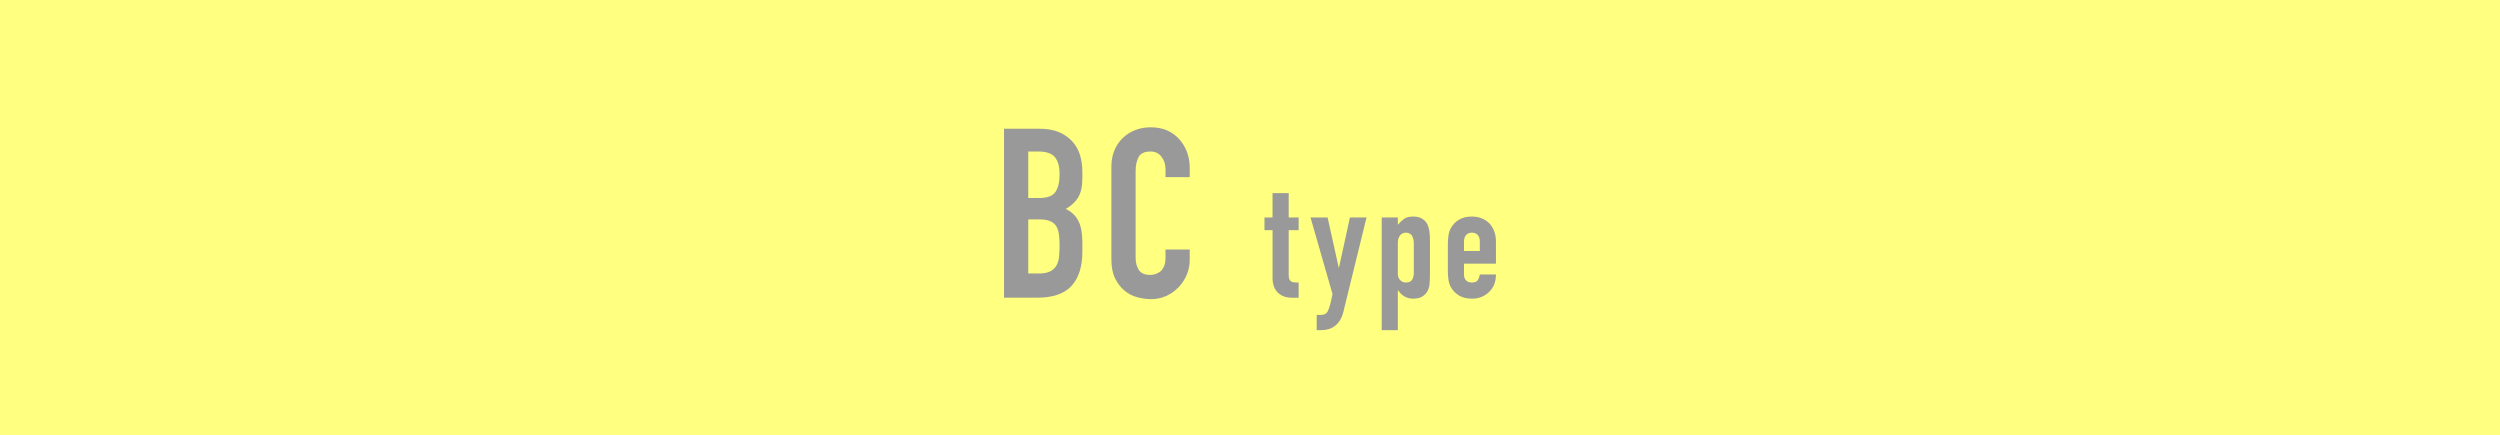 <?xml version="1.0" encoding="UTF-8"?><svg id="_レイヤー_2" xmlns="http://www.w3.org/2000/svg" width="632" height="110" viewBox="0 0 632 110"><g id="contents"><rect width="632" height="110" style="fill:#ffff80;"/><path d="M253.822,75.26v-42.72h8.939c1.96,0,3.631.3,5.011.9s2.51,1.401,3.39,2.4c.88,1,1.51,2.151,1.89,3.45.38,1.3.57,2.65.57,4.05v1.56c0,1.161-.09,2.14-.27,2.94-.181.801-.45,1.5-.811,2.1-.681,1.121-1.72,2.081-3.12,2.88,1.44.681,2.5,1.68,3.181,3,.68,1.319,1.02,3.12,1.02,5.399v2.4c0,3.76-.91,6.64-2.729,8.64-1.821,2.001-4.731,3-8.73,3h-8.34ZM259.942,38.3v11.76h2.76c2.04,0,3.41-.51,4.11-1.53.699-1.021,1.05-2.51,1.05-4.47,0-1.92-.391-3.36-1.17-4.32-.78-.96-2.19-1.44-4.23-1.44h-2.52ZM259.942,55.46v13.68h2.64c1.239,0,2.21-.18,2.91-.54.699-.36,1.229-.86,1.59-1.5.36-.639.579-1.4.66-2.28.08-.88.12-1.84.12-2.88,0-1.08-.061-2.019-.18-2.82-.12-.8-.36-1.479-.721-2.04-.4-.56-.94-.97-1.62-1.23-.681-.26-1.58-.39-2.699-.39h-2.7Z" style="fill:#999;"/><path d="M300.76,63.08v2.64c0,1.32-.25,2.571-.75,3.75-.501,1.181-1.19,2.23-2.07,3.15-.88.92-1.91,1.65-3.09,2.19-1.181.54-2.45.81-3.81.81-1.161,0-2.341-.16-3.54-.48-1.2-.319-2.28-.879-3.24-1.68-.96-.8-1.75-1.83-2.37-3.09s-.93-2.87-.93-4.83v-23.52c0-1.4.239-2.7.72-3.9s1.16-2.24,2.04-3.12c.879-.879,1.93-1.569,3.15-2.07,1.22-.499,2.569-.75,4.05-.75,2.88,0,5.22.94,7.02,2.82.88.921,1.569,2.01,2.07,3.27.5,1.26.75,2.63.75,4.11v2.4h-6.12v-2.04c0-1.2-.34-2.24-1.02-3.12-.681-.879-1.601-1.32-2.761-1.32-1.521,0-2.53.471-3.029,1.41-.501.94-.75,2.13-.75,3.57v21.84c0,1.24.27,2.28.81,3.12.54.84,1.51,1.26,2.91,1.26.399,0,.829-.069,1.29-.21.459-.14.89-.369,1.29-.69.359-.32.66-.759.899-1.32.24-.56.36-1.26.36-2.101v-2.1h6.12Z" style="fill:#999;"/><path d="M321.699,54.98v-6.16h4.08v6.16h2.52v3.2h-2.52v11.24c0,.48.046.854.14,1.12s.247.467.46.6c.214.134.474.214.78.24.307.027.687.04,1.14.04v3.84h-1.68c-.934,0-1.714-.146-2.34-.439-.627-.293-1.127-.667-1.5-1.12-.374-.453-.646-.967-.82-1.54s-.26-1.126-.26-1.66v-12.32h-2.04v-3.2h2.04Z" style="fill:#999;"/><path d="M331.299,54.98h4.319l2.801,12.64h.08l2.76-12.64h4.2l-5.841,23.8c-.213.906-.514,1.653-.899,2.24-.387.586-.834,1.066-1.34,1.44-.507.373-1.047.633-1.62.78-.574.146-1.167.22-1.78.22h-1.12v-3.84h.92c.4,0,.746-.054,1.04-.16.293-.107.561-.347.8-.72.214-.374.414-.9.601-1.58.187-.68.399-1.62.64-2.82l-5.56-19.36Z" style="fill:#999;"/><path d="M349.295,83.46v-28.48h4.079v1.84c.507-.587,1.026-1.08,1.561-1.48.533-.4,1.307-.6,2.32-.6,1.68,0,2.866.64,3.56,1.92.24.454.413,1.014.521,1.68.105.667.159,1.56.159,2.68v7.72c0,1.493-.04,2.573-.12,3.24-.159,1.333-.773,2.333-1.84,3-.533.346-1.307.52-2.319.52-.801,0-1.514-.18-2.141-.54-.627-.36-1.167-.873-1.62-1.54h-.08v10.04h-4.079ZM357.414,61.58c0-.826-.159-1.493-.479-2-.32-.506-.827-.76-1.521-.76-.613,0-1.106.233-1.479.7-.374.467-.561,1.074-.561,1.82v7.88c0,.641.193,1.167.58,1.58.387.414.873.62,1.46.62.773,0,1.301-.24,1.58-.72.28-.48.42-1.04.42-1.68v-7.44Z" style="fill:#999;"/><path d="M378.178,66.66h-8.08v2.76c0,.64.181,1.134.54,1.48.36.347.847.52,1.46.52.773,0,1.286-.226,1.54-.68.254-.453.406-.906.46-1.36h4.08c0,1.787-.547,3.227-1.64,4.32-.534.56-1.174,1-1.92,1.32-.747.32-1.587.48-2.521.48-1.279,0-2.366-.267-3.26-.8s-1.58-1.24-2.06-2.12c-.294-.533-.494-1.146-.601-1.84s-.16-1.453-.16-2.28v-6.68c0-.826.054-1.586.16-2.28.106-.693.307-1.306.601-1.84.479-.88,1.166-1.586,2.06-2.12.894-.533,1.98-.8,3.26-.8.934,0,1.78.16,2.54.479.761.32,1.406.76,1.94,1.32,1.066,1.2,1.6,2.707,1.6,4.52v5.6ZM370.098,63.46h4v-2.32c0-.772-.18-1.353-.54-1.74-.359-.386-.847-.58-1.46-.58s-1.1.193-1.46.58c-.359.387-.54.967-.54,1.74v2.32Z" style="fill:#999;"/></g></svg>